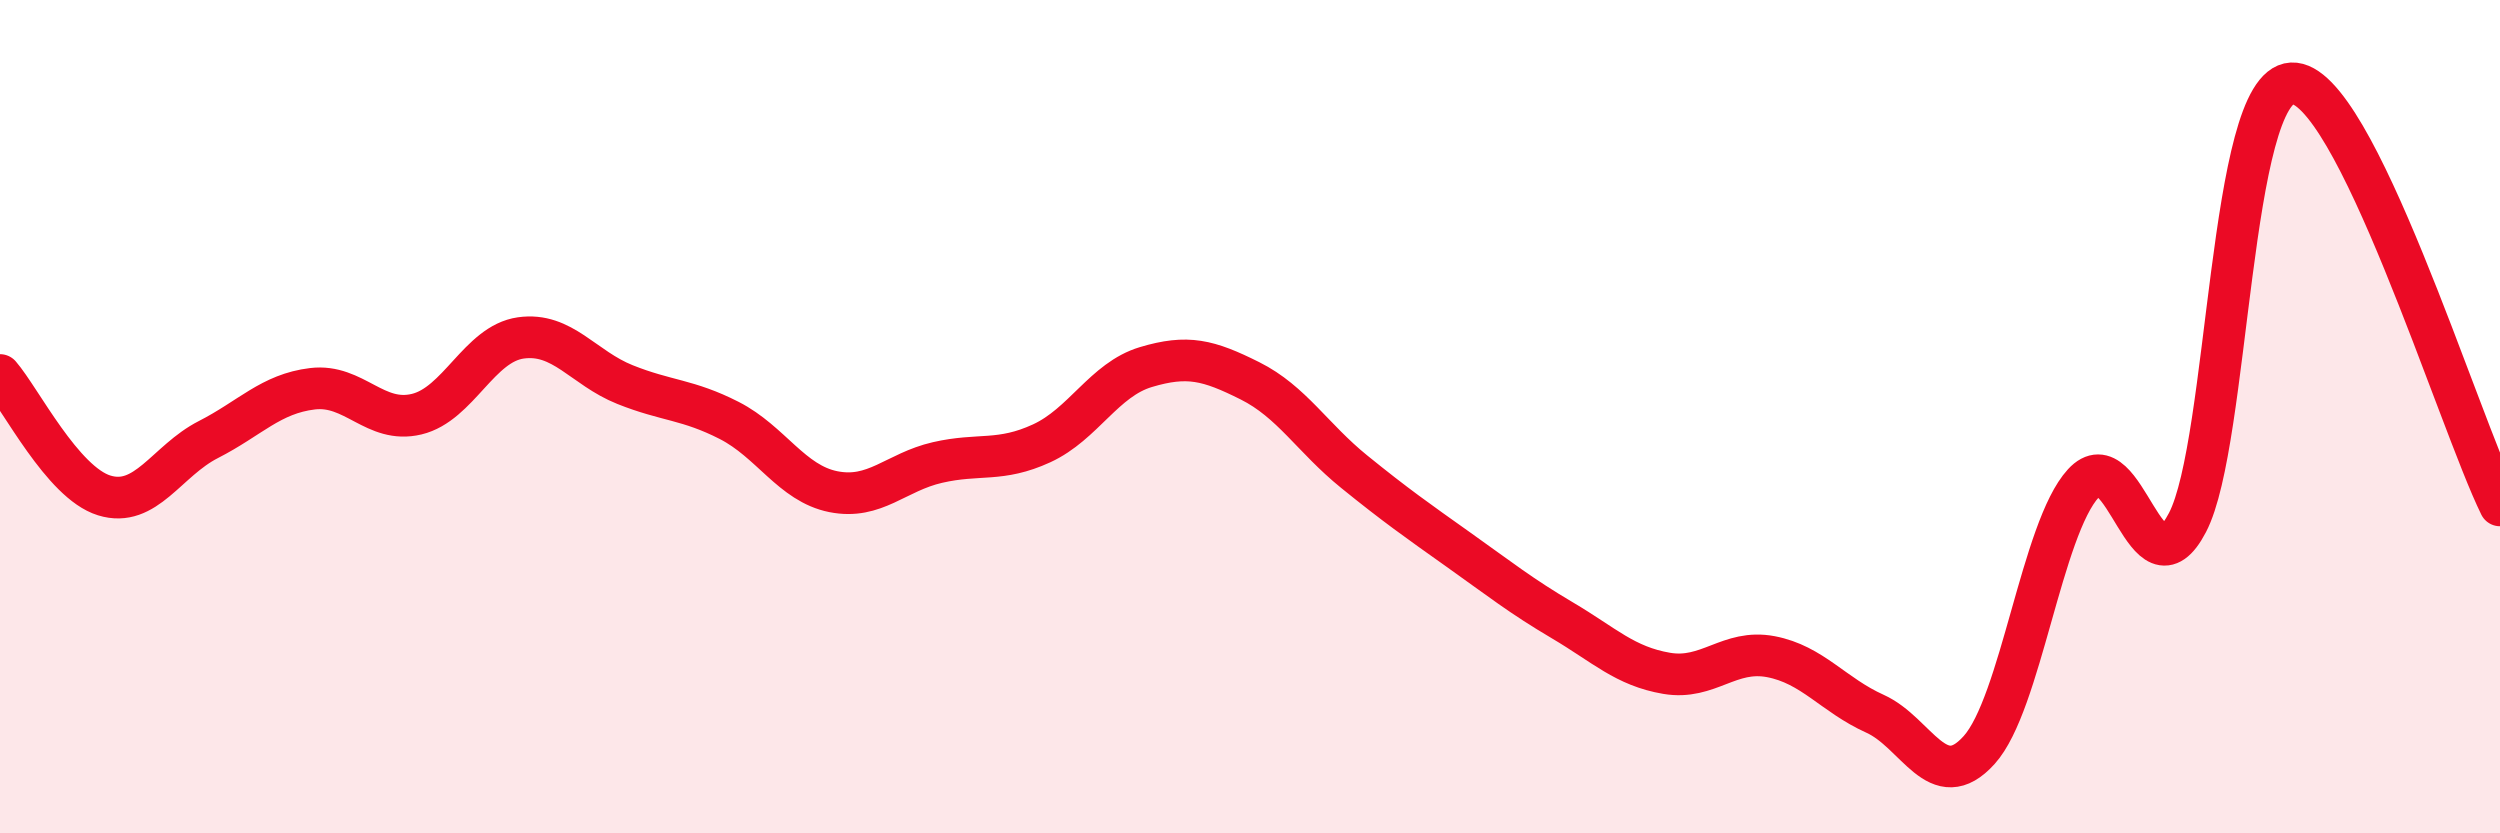 
    <svg width="60" height="20" viewBox="0 0 60 20" xmlns="http://www.w3.org/2000/svg">
      <path
        d="M 0,9 C 0.5,9.58 1.5,11.58 2.5,11.89 C 3.5,12.2 4,11.06 5,10.55 C 6,10.04 6.5,9.45 7.5,9.33 C 8.5,9.21 9,10.18 10,9.94 C 11,9.7 11.5,8.25 12.5,8.11 C 13.5,7.97 14,8.83 15,9.23 C 16,9.63 16.5,9.58 17.5,10.09 C 18.5,10.6 19,11.6 20,11.8 C 21,12 21.5,11.33 22.5,11.1 C 23.5,10.87 24,11.1 25,10.64 C 26,10.18 26.5,9.11 27.5,8.81 C 28.5,8.51 29,8.64 30,9.14 C 31,9.64 31.5,10.51 32.5,11.32 C 33.5,12.13 34,12.48 35,13.19 C 36,13.9 36.5,14.3 37.5,14.89 C 38.5,15.48 39,15.99 40,16.16 C 41,16.33 41.5,15.57 42.5,15.76 C 43.5,15.95 44,16.68 45,17.13 C 46,17.58 46.5,19.11 47.5,18 C 48.5,16.89 49,12.69 50,11.6 C 51,10.51 51.5,14.46 52.5,12.54 C 53.5,10.62 53.5,2.08 55,2 C 56.5,1.92 59,10.1 60,12.13L60 20L0 20Z"
        fill="#EB0A25"
        opacity="0.1"
        stroke-linecap="round"
        stroke-linejoin="round"
      />
      <path
        d="M 0,9 C 0.5,9.58 1.5,11.58 2.5,11.89 C 3.5,12.2 4,11.06 5,10.55 C 6,10.04 6.5,9.45 7.5,9.33 C 8.5,9.21 9,10.18 10,9.94 C 11,9.7 11.5,8.25 12.5,8.11 C 13.5,7.97 14,8.83 15,9.23 C 16,9.63 16.5,9.58 17.5,10.09 C 18.5,10.6 19,11.6 20,11.8 C 21,12 21.5,11.33 22.5,11.1 C 23.5,10.87 24,11.1 25,10.64 C 26,10.18 26.5,9.11 27.5,8.81 C 28.5,8.51 29,8.64 30,9.14 C 31,9.64 31.5,10.51 32.5,11.32 C 33.5,12.13 34,12.48 35,13.19 C 36,13.9 36.5,14.3 37.5,14.89 C 38.5,15.48 39,15.99 40,16.16 C 41,16.33 41.5,15.57 42.5,15.76 C 43.5,15.95 44,16.68 45,17.13 C 46,17.58 46.5,19.11 47.5,18 C 48.5,16.89 49,12.69 50,11.6 C 51,10.51 51.5,14.46 52.5,12.54 C 53.5,10.62 53.5,2.08 55,2 C 56.5,1.92 59,10.1 60,12.13"
        stroke="#EB0A25"
        stroke-width="1"
        fill="none"
        stroke-linecap="round"
        stroke-linejoin="round"
      />
    </svg>
  